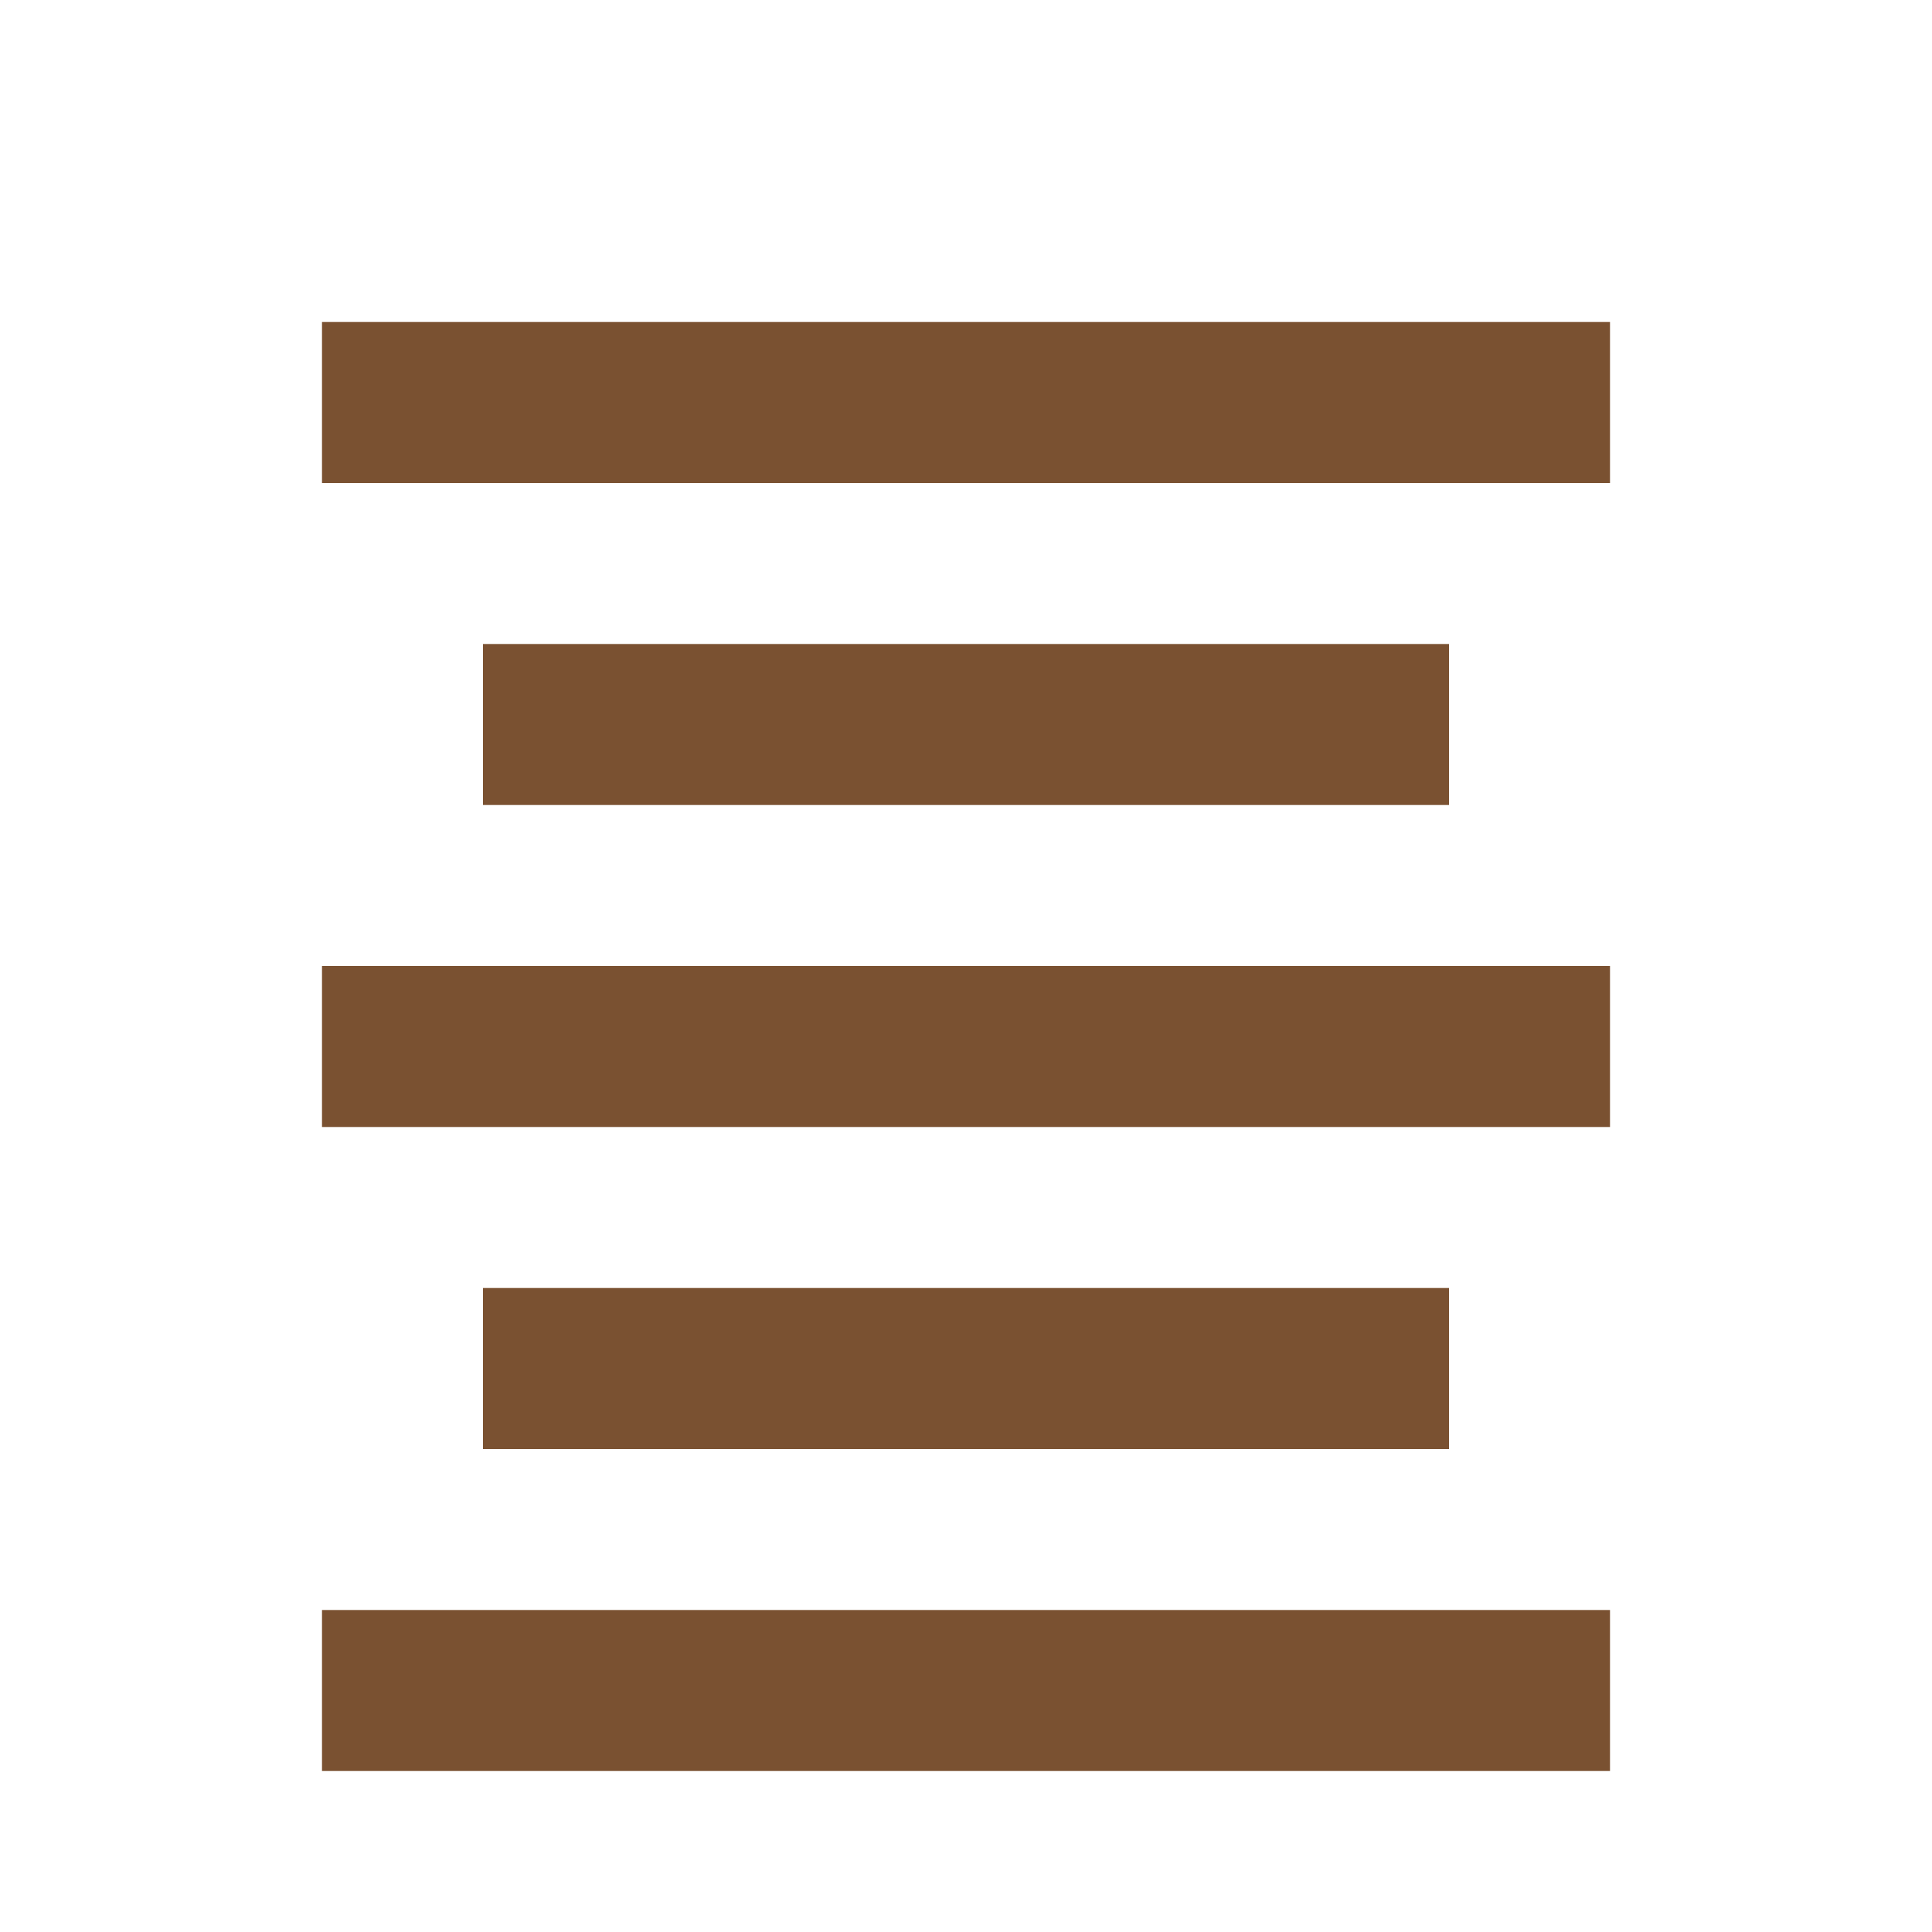 <svg xmlns="http://www.w3.org/2000/svg" fill="#7A5131" viewBox="0 0 24 24" width="24" height="24"><path d="M4 4h16v2h-16v-2zm2 4h12v2h-12v-2zm-2 4h16v2h-16v-2zm2 4h12v2h-12v-2zm-2 4h16v2h-16v-2z"/></svg>